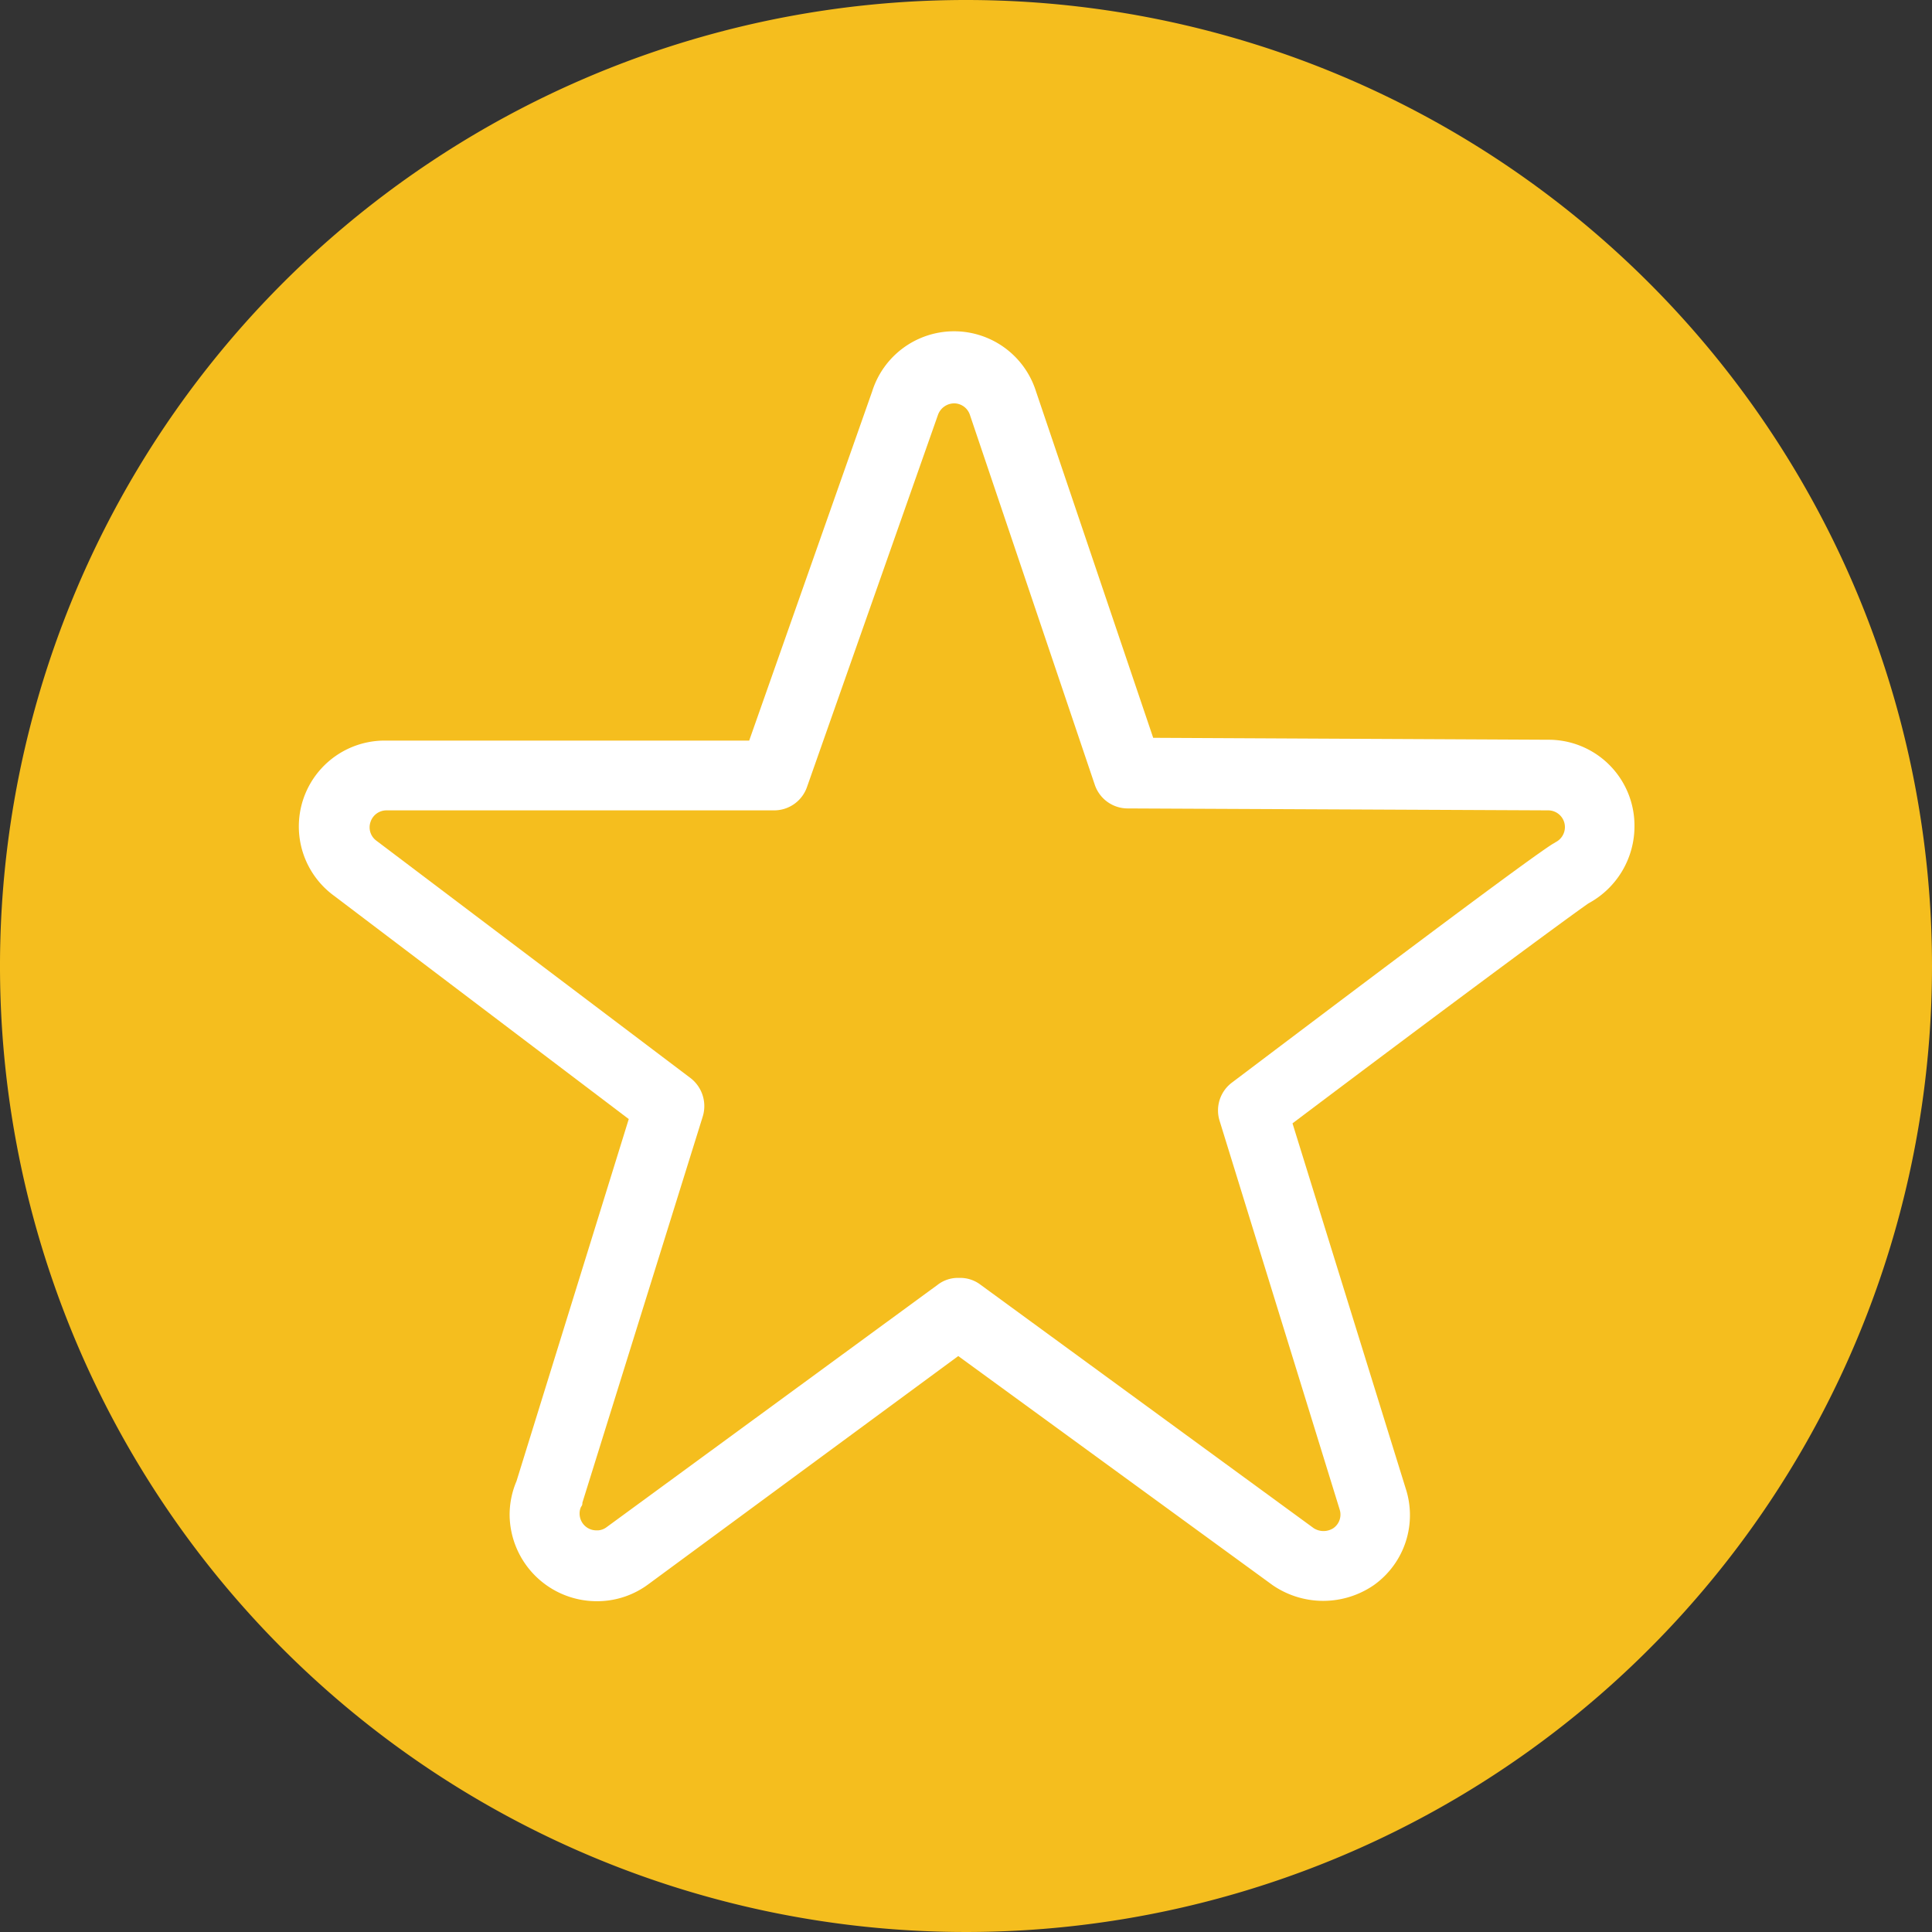 <svg xmlns="http://www.w3.org/2000/svg" viewBox="0 0 90 90"><rect x="0" y="0" width="90" height="90" fill="#333333" stroke="none"/><defs><style>.a{fill:#fff;}.b{fill:#f5be1e;}</style></defs><circle class="a" cx="45" cy="45" r="40"/><path class="b" d="M72.12,37.75l-19.57-.09A1.62,1.62,0,0,1,51,36.56L45.18,19.32a.78.78,0,0,0-.72-.53.81.81,0,0,0-.76.52L37.59,36.67a1.62,1.62,0,0,1-1.54,1.08H18a.78.78,0,0,0-.74.54.77.77,0,0,0,.27.87L32.18,50.23A1.65,1.65,0,0,1,32.74,52l-5.61,18c0,.06,0,.12-.06.19a.71.71,0,0,0-.07.32.78.78,0,0,0,.79.78h.07a.74.74,0,0,0,.4-.15L43.68,59.85a1.54,1.54,0,0,1,1-.32,1.56,1.56,0,0,1,1,.32L61.2,71.19a.85.85,0,0,0,.91,0,.77.77,0,0,0,.3-.86L56.81,52.2a1.62,1.62,0,0,1,.58-1.77C62.33,46.7,71,40.15,72.32,39.32l.15-.09a.79.79,0,0,0,.43-.7A.78.78,0,0,0,72.12,37.75Z"/><path class="b" d="M45,0A45,45,0,1,0,90,45,45,45,0,0,0,45,0ZM74,42.08c-1,.69-6.69,4.9-13.79,10.25l5.27,17A4,4,0,0,1,64,73.84a4.16,4.16,0,0,1-4.72,0L44.64,63.17,30.19,73.81a4,4,0,0,1-2.3.78h-.15a4.06,4.06,0,0,1-4-4A4,4,0,0,1,24.06,69l5.23-16.87L15.59,41.75A4,4,0,0,1,18,34.5H34.9l5.73-16.27a4,4,0,0,1,7.63,0l5.46,16.14,18.42.09a4,4,0,0,1,4,4A4.08,4.08,0,0,1,74,42.08Z"/></svg>